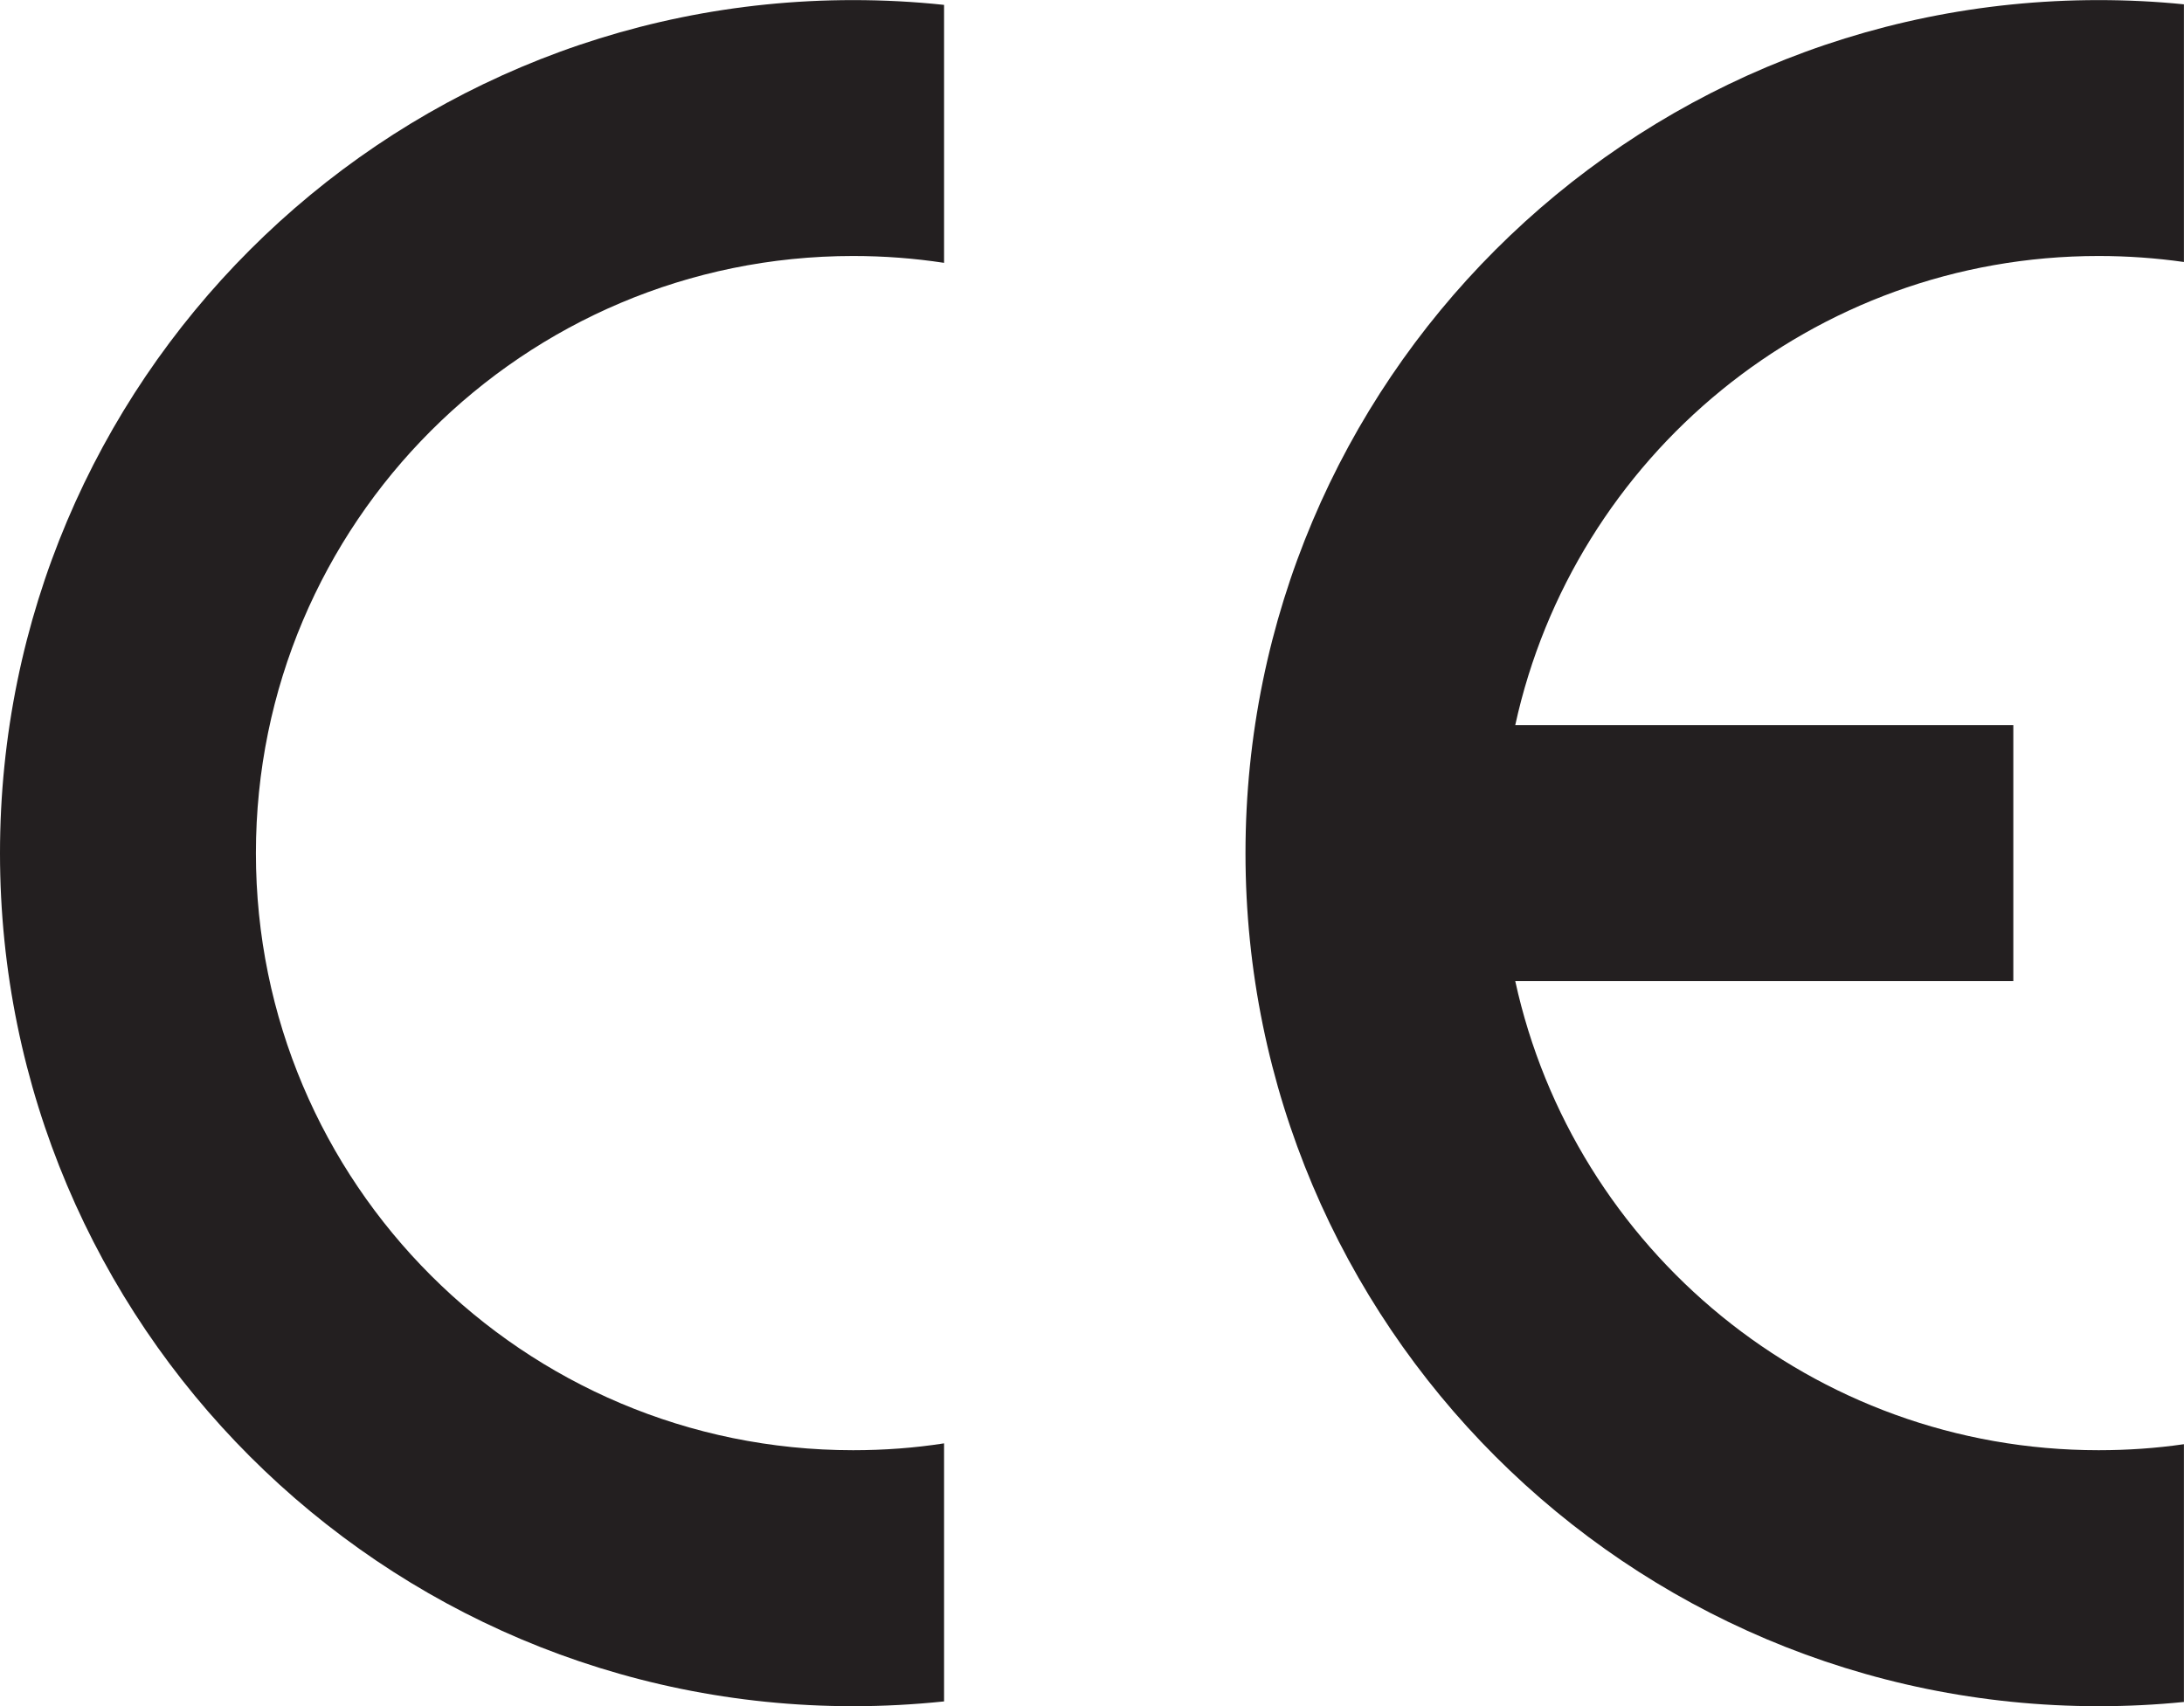 <?xml version="1.0" encoding="UTF-8"?>
<svg xmlns="http://www.w3.org/2000/svg" xmlns:xlink="http://www.w3.org/1999/xlink" width="90.71pt" height="70.87pt" viewBox="0 0 90.71 70.87" version="1.1">
<defs>
<clipPath id="clip1">
  <path d="M 51 0 L 90.711 0 L 90.711 70.871 L 51 70.871 Z M 51 0 "/>
</clipPath>
<clipPath id="clip2">
  <path d="M 0 0 L 40 0 L 40 70.871 L 0 70.871 Z M 0 0 "/>
</clipPath>
</defs>
<g id="surface1">
<g clip-path="url(#clip1)" clip-rule="nonzero">
<path style=" stroke:none;fill-rule:nonzero;fill:rgb(13.73%,12.16%,12.549%);fill-opacity:1;" d="M 90.707 70.695 L 90.707 59.988 C 89.551 60.156 88.367 60.238 87.164 60.238 C 75.289 60.238 65.367 51.898 62.934 40.75 L 83.621 40.75 L 83.621 30.121 L 62.934 30.121 C 65.367 18.977 75.289 10.633 87.164 10.633 C 88.367 10.633 89.551 10.719 90.707 10.883 L 90.707 0.18 C 89.543 0.062 88.363 0.004 87.164 0.004 C 67.594 0.004 51.73 15.867 51.73 35.438 C 51.73 55.008 67.594 70.871 87.164 70.871 C 88.363 70.871 89.543 70.812 90.707 70.695 "/>
</g>
<g clip-path="url(#clip2)" clip-rule="nonzero">
<path style=" stroke:none;fill-rule:nonzero;fill:rgb(13.73%,12.16%,12.549%);fill-opacity:1;" d="M 0 35.438 C 0 55.008 15.863 70.871 35.434 70.871 C 36.711 70.871 37.969 70.801 39.211 70.672 L 39.211 59.953 C 37.98 60.145 36.719 60.238 35.434 60.238 C 21.734 60.238 10.629 49.137 10.629 35.438 C 10.629 21.738 21.734 10.633 35.434 10.633 C 36.719 10.633 37.98 10.73 39.211 10.918 L 39.211 0.203 C 37.969 0.07 36.711 0.004 35.434 0.004 C 15.863 0.004 0 15.867 0 35.438 "/>
</g>
</g>
</svg>
